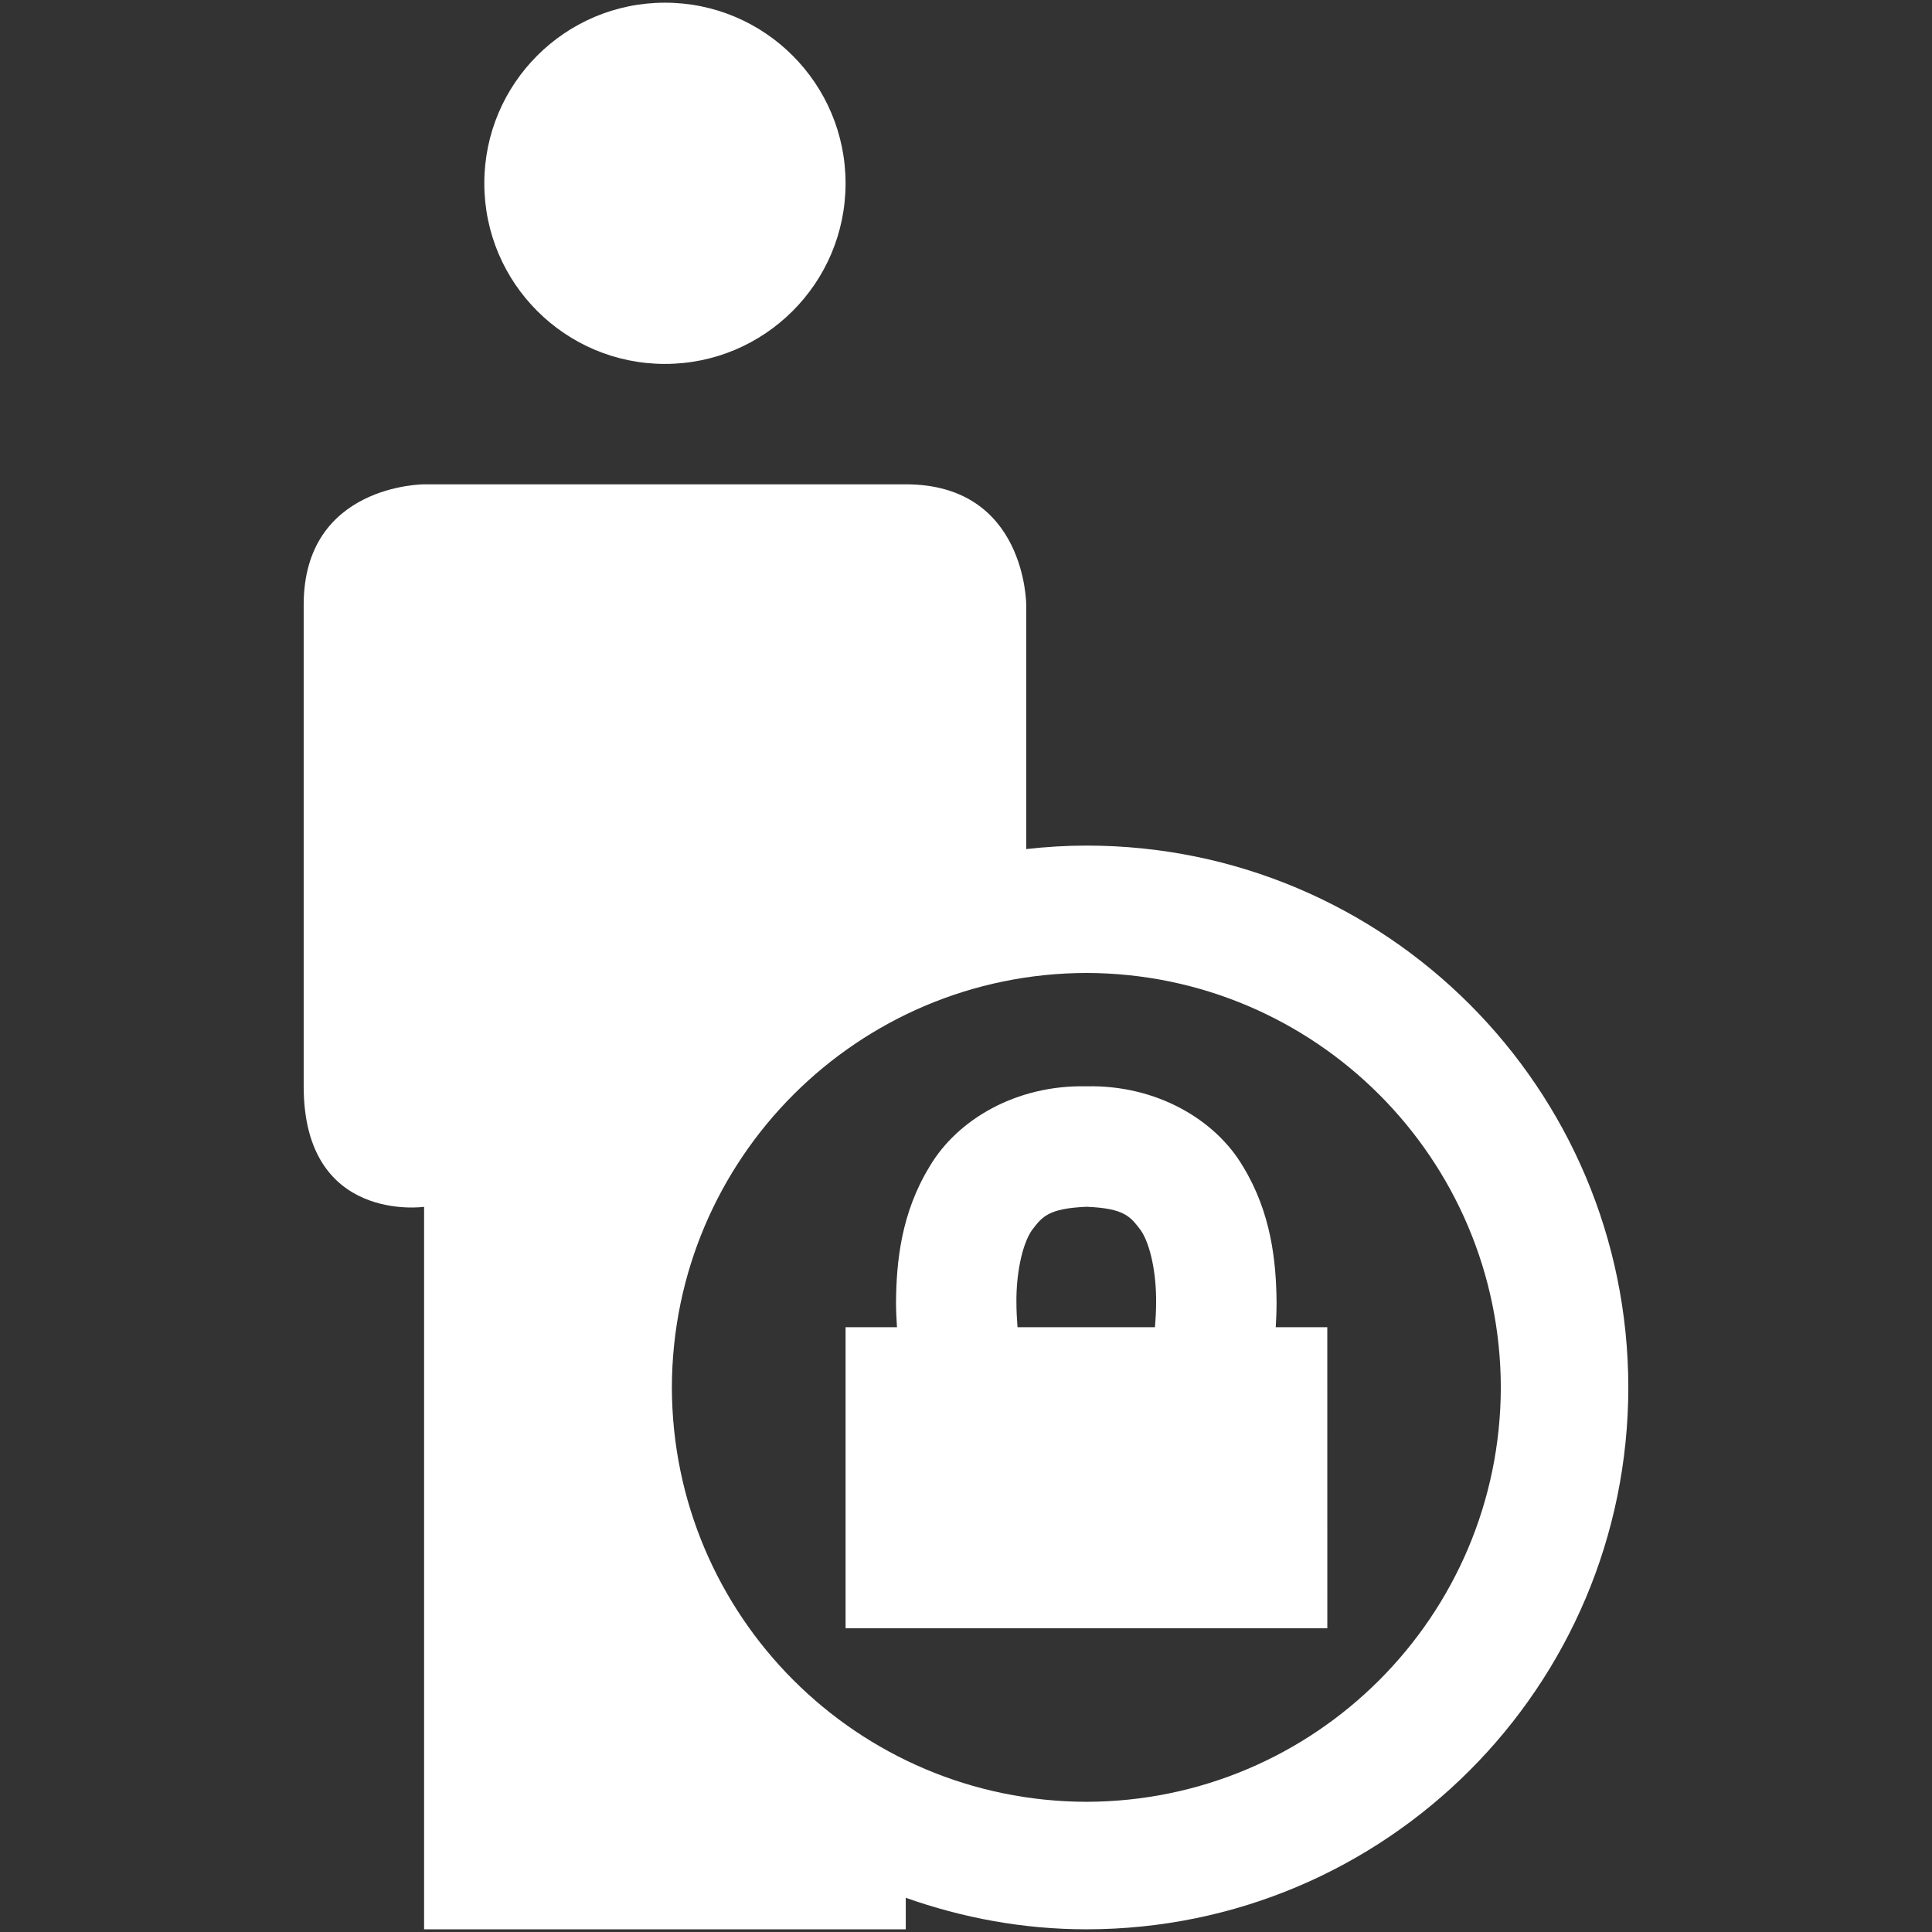 <?xml version="1.0" encoding="utf-8"?>
<!-- Generator: Adobe Illustrator 16.0.0, SVG Export Plug-In . SVG Version: 6.00 Build 0)  -->
<!DOCTYPE svg PUBLIC "-//W3C//DTD SVG 1.1//EN" "http://www.w3.org/Graphics/SVG/1.1/DTD/svg11.dtd">
<svg version="1.1" id="Layer_1" xmlns="http://www.w3.org/2000/svg" xmlns:xlink="http://www.w3.org/1999/xlink" x="0px" y="0px"
	 width="141.73px" height="141.73px" viewBox="0 0 141.73 141.73" enable-background="new 0 0 141.73 141.73" xml:space="preserve">
<rect x="0" y="0" width="141.73" height="141.73" fill="#333333" stroke="none"/>
<path fill="#FFFFFF" d="M79.701,88.528c-2.82,0.124-3.252,0.737-4.014,1.736c-0.713,1.061-1.144,3.184-1.123,5.291
	c0,0.626,0.039,1.229,0.08,1.807h10.084c0.043-0.568,0.084-1.163,0.084-1.807c0.022-2.093-0.402-4.23-1.117-5.291
	C82.927,89.256,82.513,88.643,79.701,88.528z M48.779,0.197c7.316,0,13.251,5.935,13.251,13.25c0,7.316-5.935,13.25-13.251,13.25
	c-7.314,0-13.25-5.935-13.25-13.25C35.528,6.132,41.464,0.197,48.779,0.197z M79.699,141.533c-4.658,0-9.101-0.845-13.252-2.312
	v2.312H31.111V88.532c0,0-8.833,1.258-8.833-8.836v-35.33c0-8.837,8.833-8.837,8.833-8.837s32.814,0,35.335,0
	c8.836,0,8.836,8.837,8.836,8.837s0,8.699,0,17.922c1.455-0.164,2.918-0.257,4.418-0.257c21.955,0,39.74,17.787,39.752,39.751
	C119.439,123.736,101.654,141.524,79.699,141.533z M79.701,71.375c-16.793,0.039-30.377,13.617-30.413,30.408
	c0.036,16.779,13.62,30.36,30.413,30.396c16.777-0.037,30.363-13.62,30.398-30.396C110.064,84.993,96.478,71.414,79.701,71.375z
	 M97.371,119.448h-35.34V97.364h3.771c-0.035-0.577-0.07-1.173-0.07-1.808c0.019-2.993,0.382-6.585,2.462-9.978
	c2.019-3.439,6.359-6.003,11.505-5.887c5.137-0.116,9.473,2.446,11.49,5.887c2.069,3.393,2.434,6.983,2.459,9.978
	c0,0.626-0.025,1.229-0.06,1.808h3.781L97.371,119.448L97.371,119.448z"/>
</svg>
